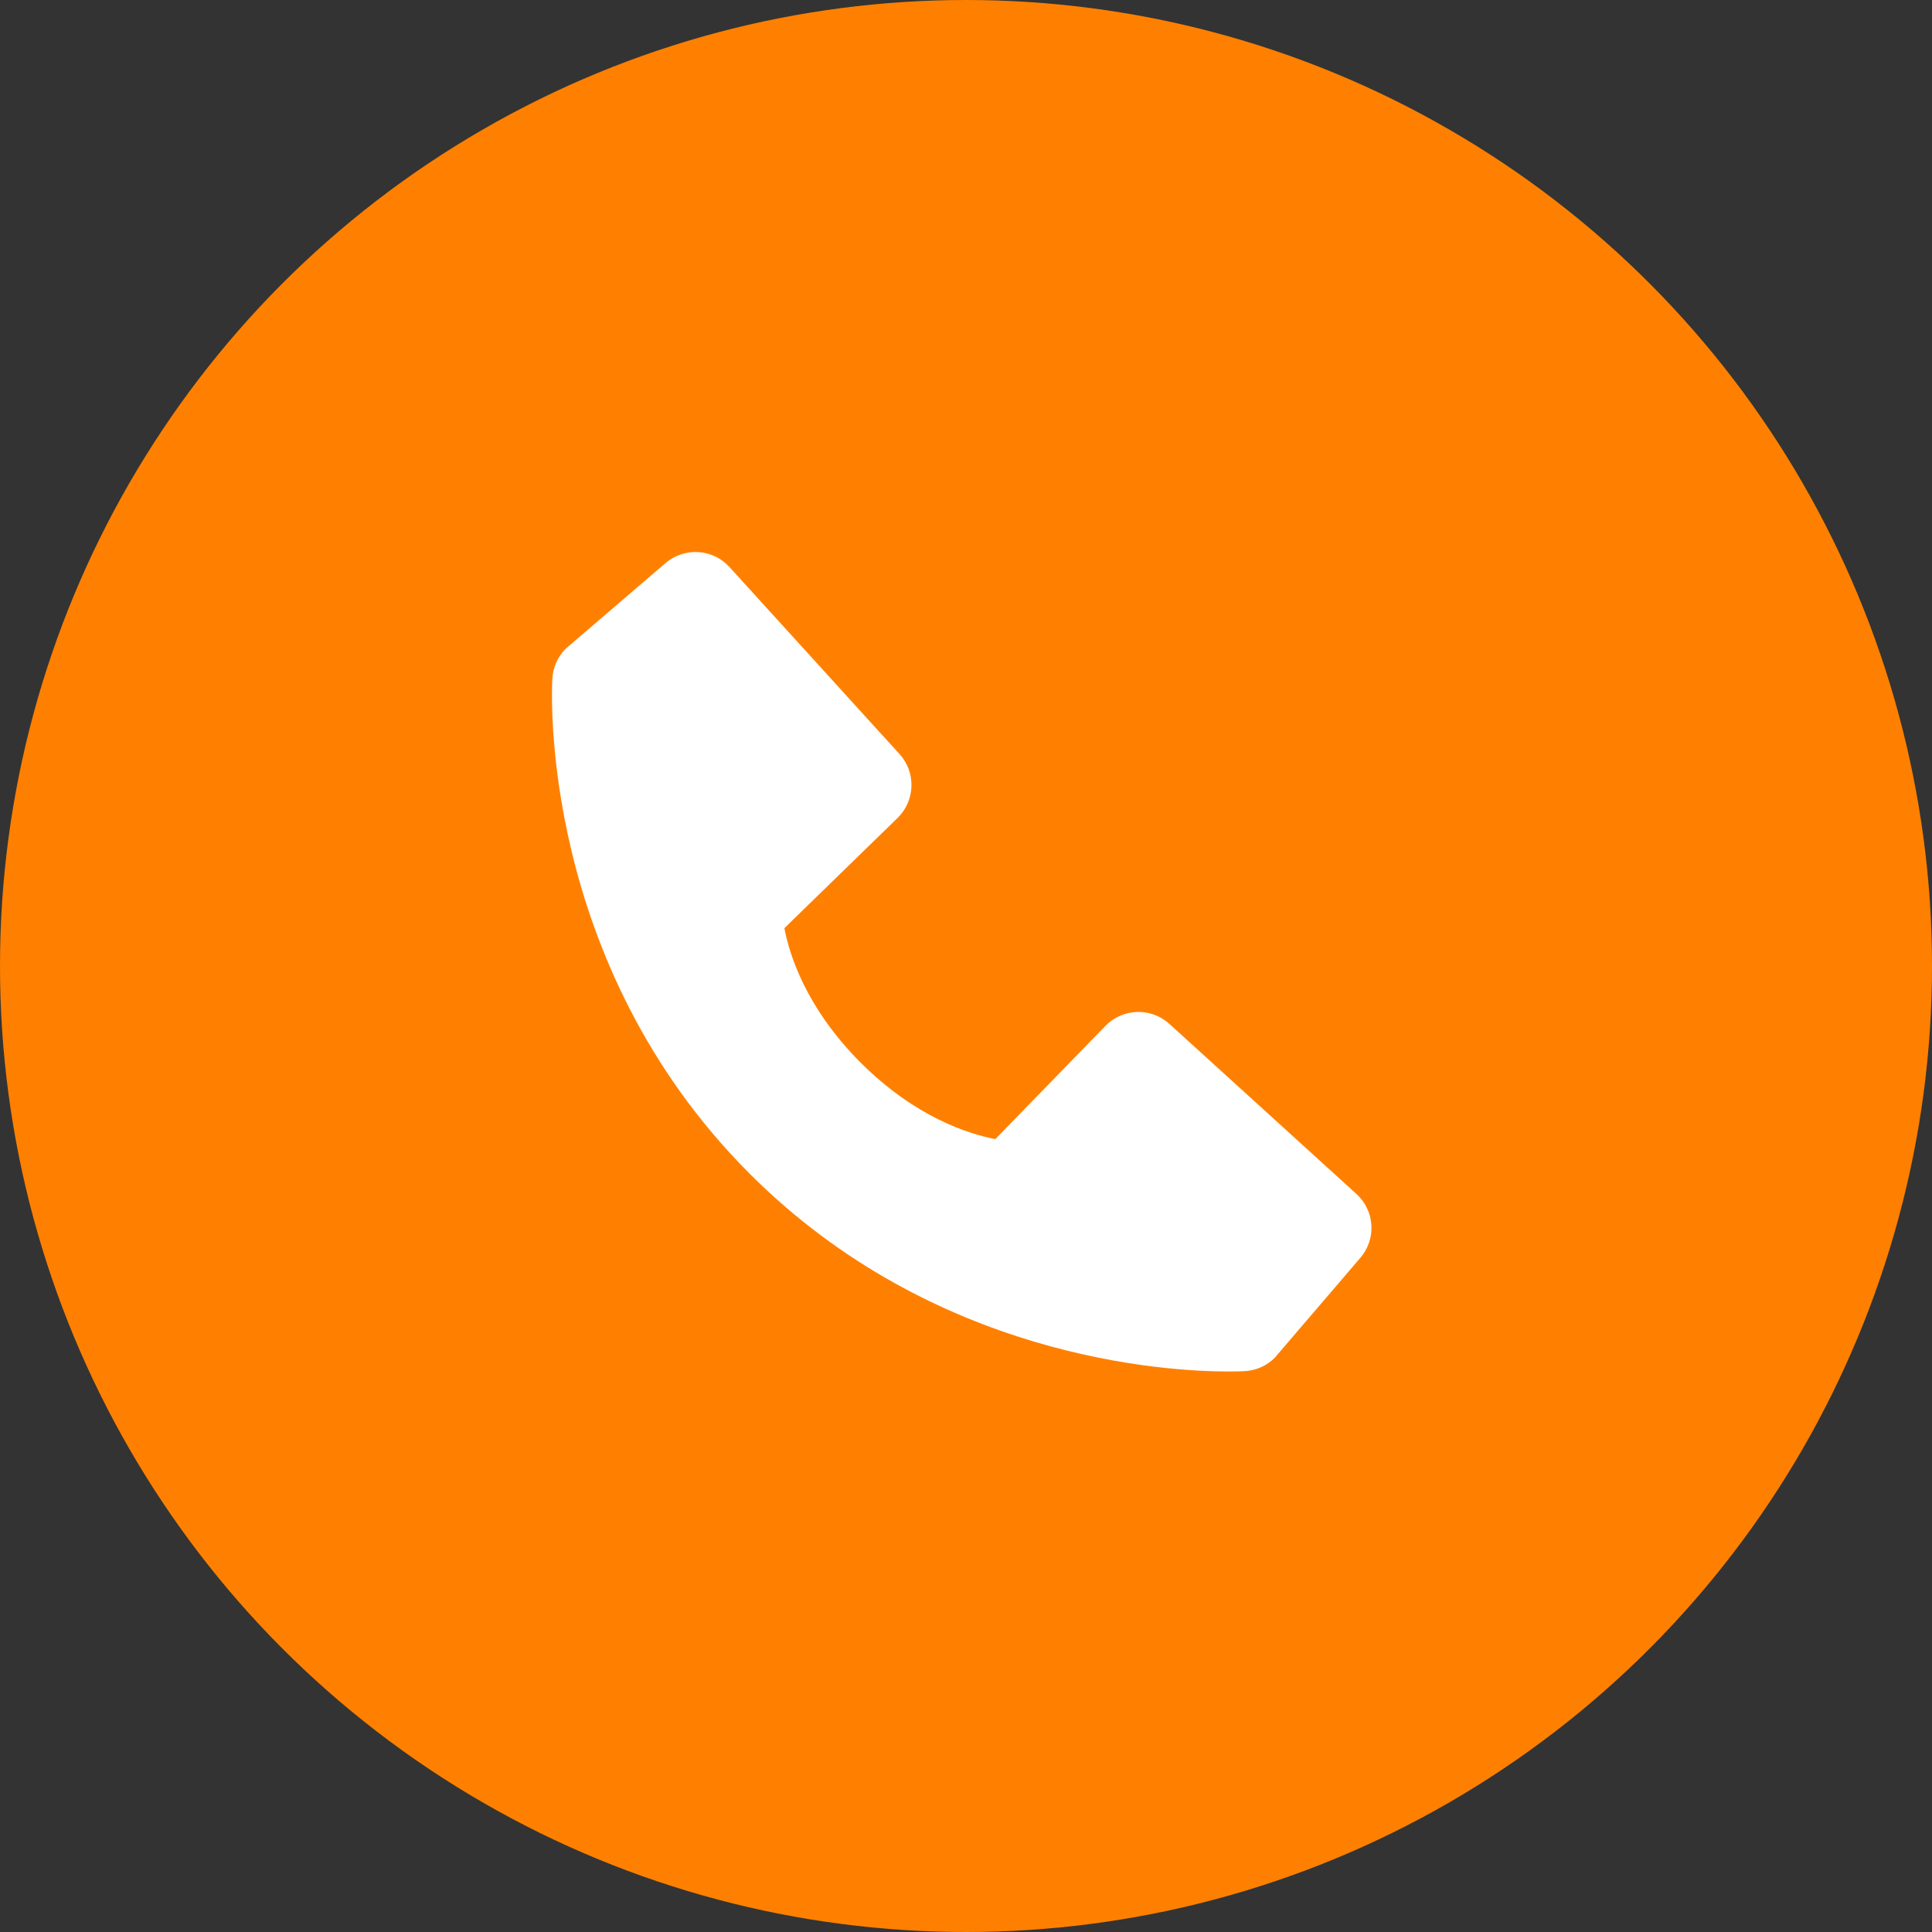 <svg width="42" height="42" viewBox="0 0 42 42" fill="none" xmlns="http://www.w3.org/2000/svg">
<rect x="0" y="0" width="42" height="42" fill="#333333" stroke="none"/>
<circle cx="21" cy="21" r="21" fill="#FF8000"/>
<path d="M29.487 25.955L25.422 22.259C25.23 22.084 24.978 21.991 24.718 21.999C24.459 22.007 24.212 22.116 24.031 22.302L21.638 24.763C21.062 24.653 19.904 24.292 18.712 23.103C17.52 21.91 17.159 20.749 17.052 20.177L19.511 17.783C19.698 17.602 19.806 17.355 19.814 17.096C19.823 16.836 19.729 16.584 19.554 16.392L15.859 12.328C15.684 12.135 15.441 12.018 15.181 12.002C14.922 11.986 14.666 12.071 14.468 12.241L12.298 14.102C12.125 14.275 12.022 14.506 12.008 14.751C11.993 15.001 11.707 20.923 16.299 25.517C20.305 29.522 25.323 29.815 26.705 29.815C26.907 29.815 27.031 29.809 27.064 29.807C27.309 29.793 27.54 29.689 27.712 29.516L29.572 27.345C29.742 27.148 29.829 26.892 29.813 26.632C29.797 26.373 29.68 26.13 29.487 25.955Z" fill="white"/>
</svg>
